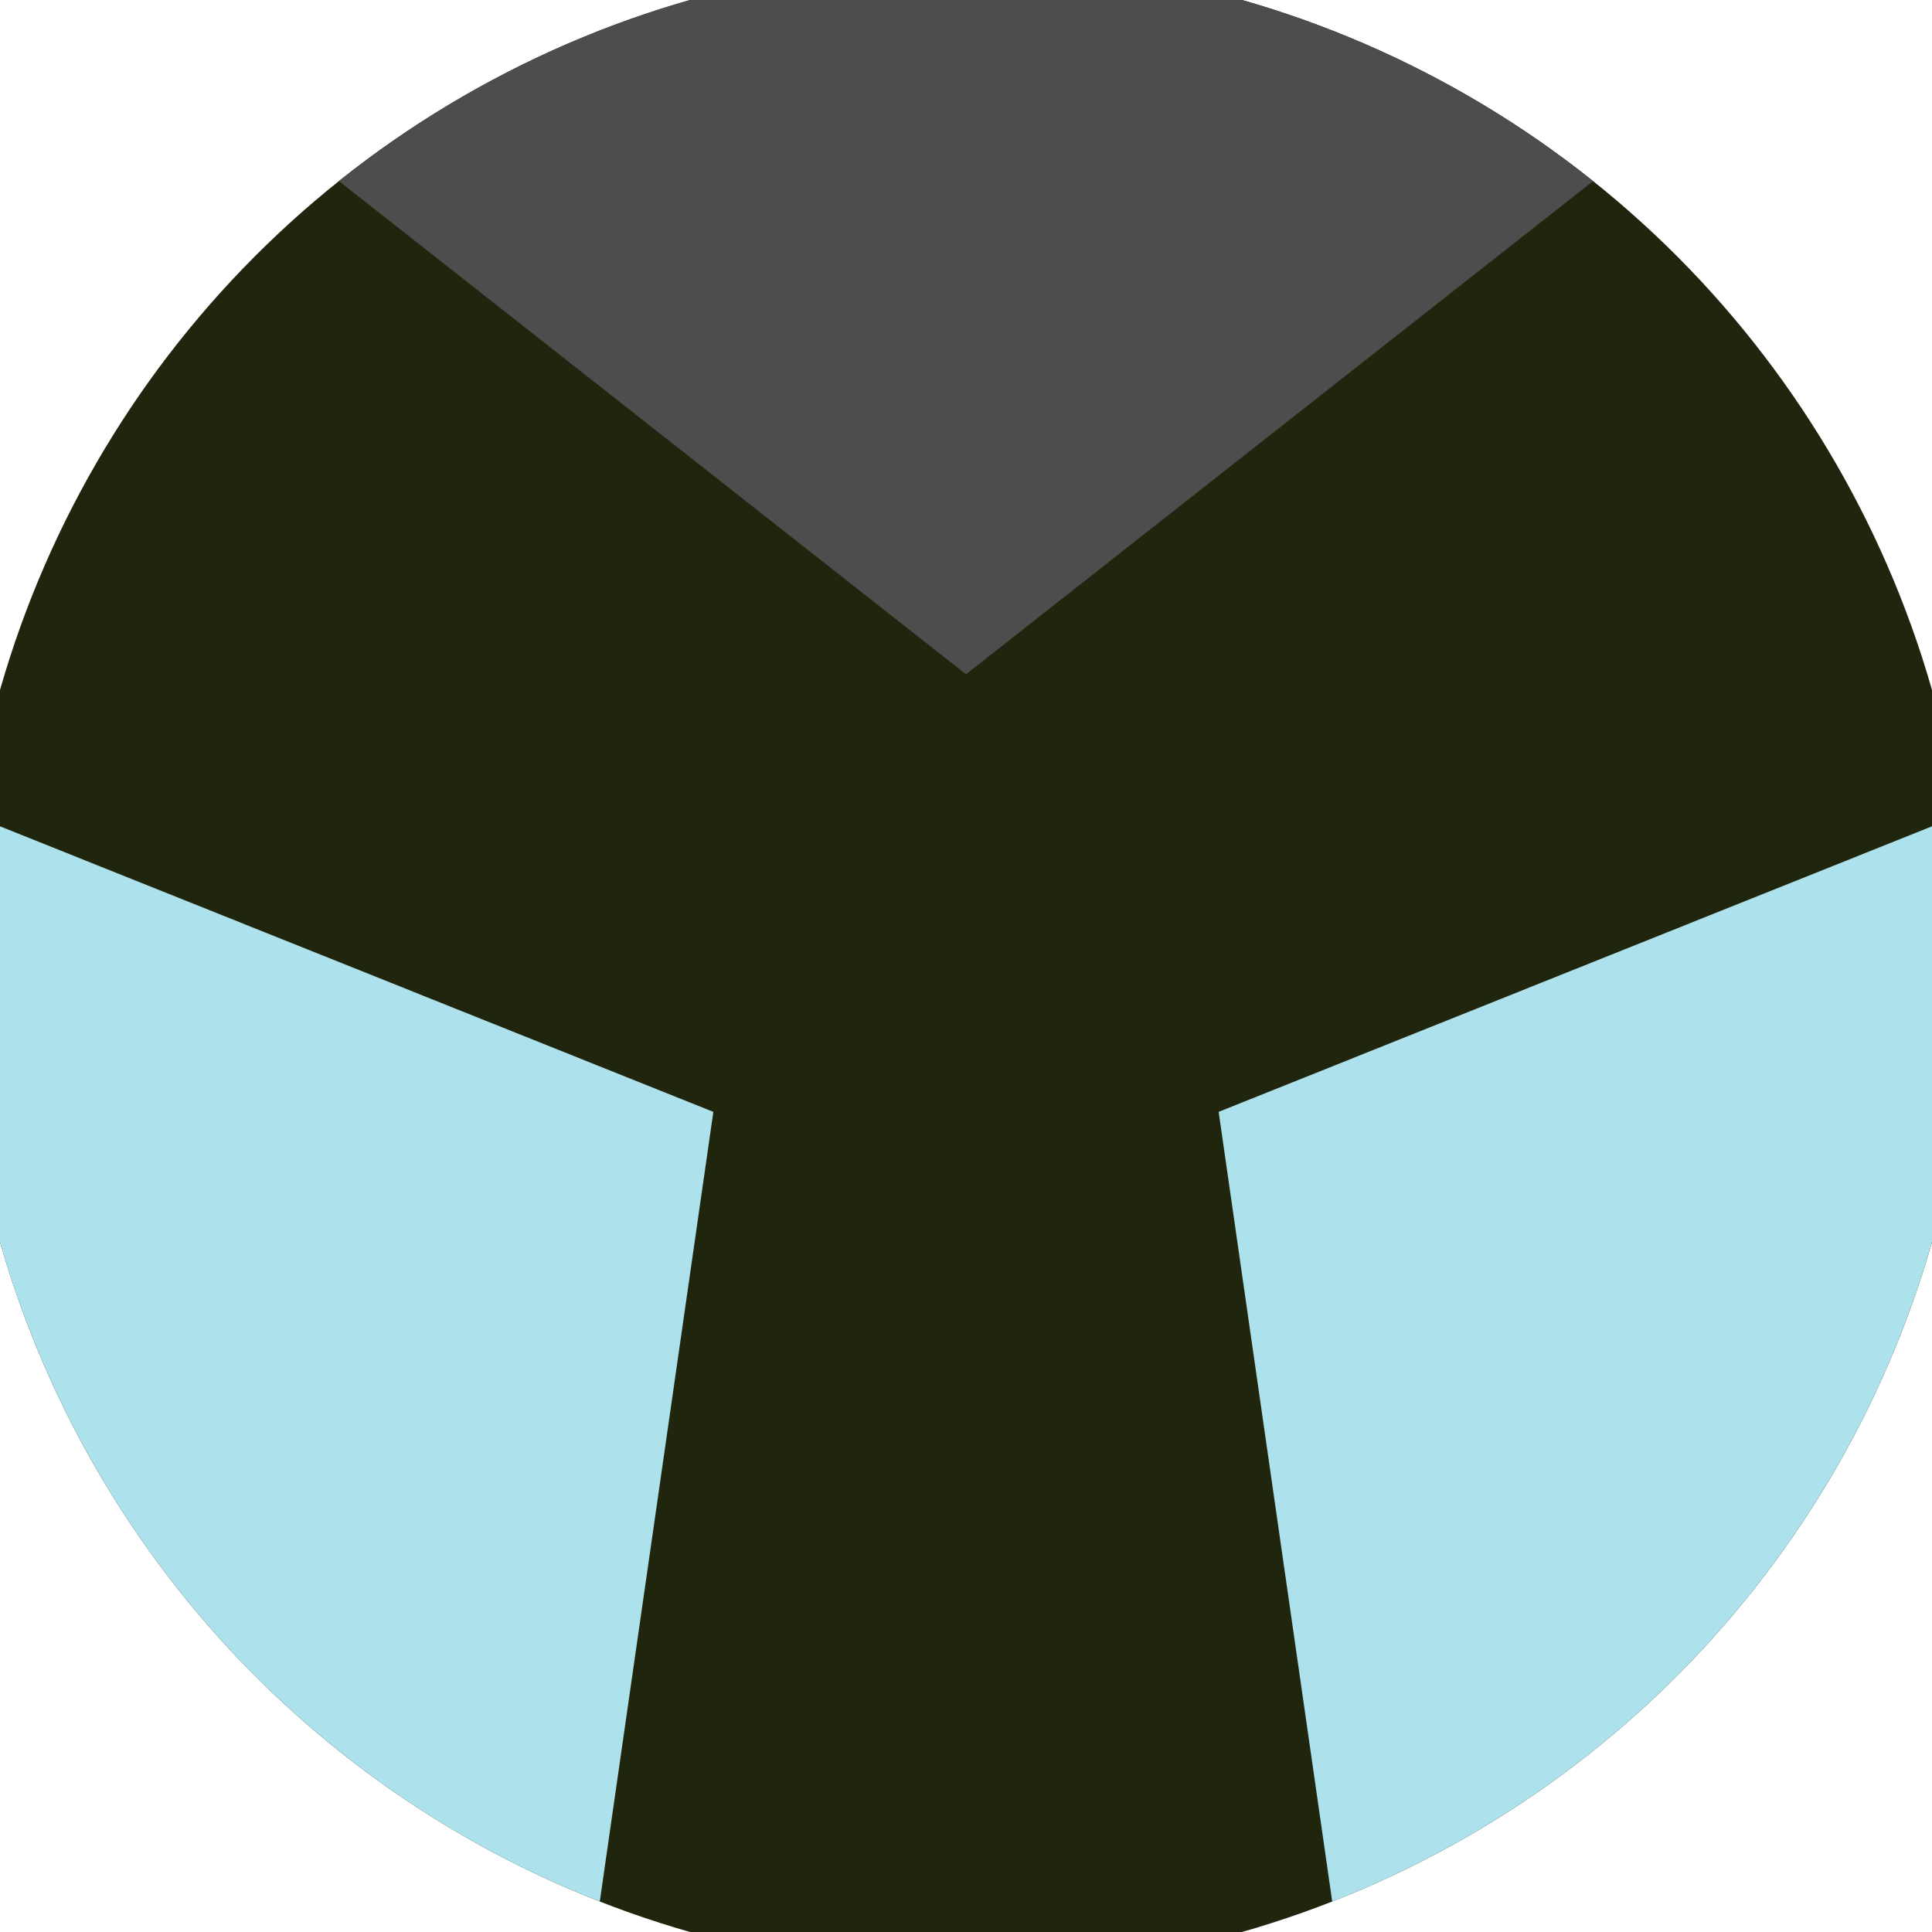 <svg xmlns="http://www.w3.org/2000/svg" width="128" height="128" viewBox="0 0 100 100" shape-rendering="geometricPrecision">
                            <defs>
                                <clipPath id="clip">
                                    <circle cx="50" cy="50" r="52" />
                                    <!--<rect x="0" y="0" width="100" height="100"/>-->
                                </clipPath>
                            </defs>
                            <g transform="rotate(0 50 50)">
                            <rect x="0" y="0" width="100" height="100" fill="#20260d" clip-path="url(#clip)"/><path d="M 120.711 -20.711
                            L -20.711 -20.711
                            L 50 34.9 Z" fill="#4d4d4d" clip-path="url(#clip)"/><path d="M 75.882 146.593
                            L 146.593 24.118
                            L 63.077 57.55 ZM -46.593 24.118
                            L 24.118 146.593
                            L 36.923 57.55 Z" fill="#ade1eb" clip-path="url(#clip)"/></g></svg>